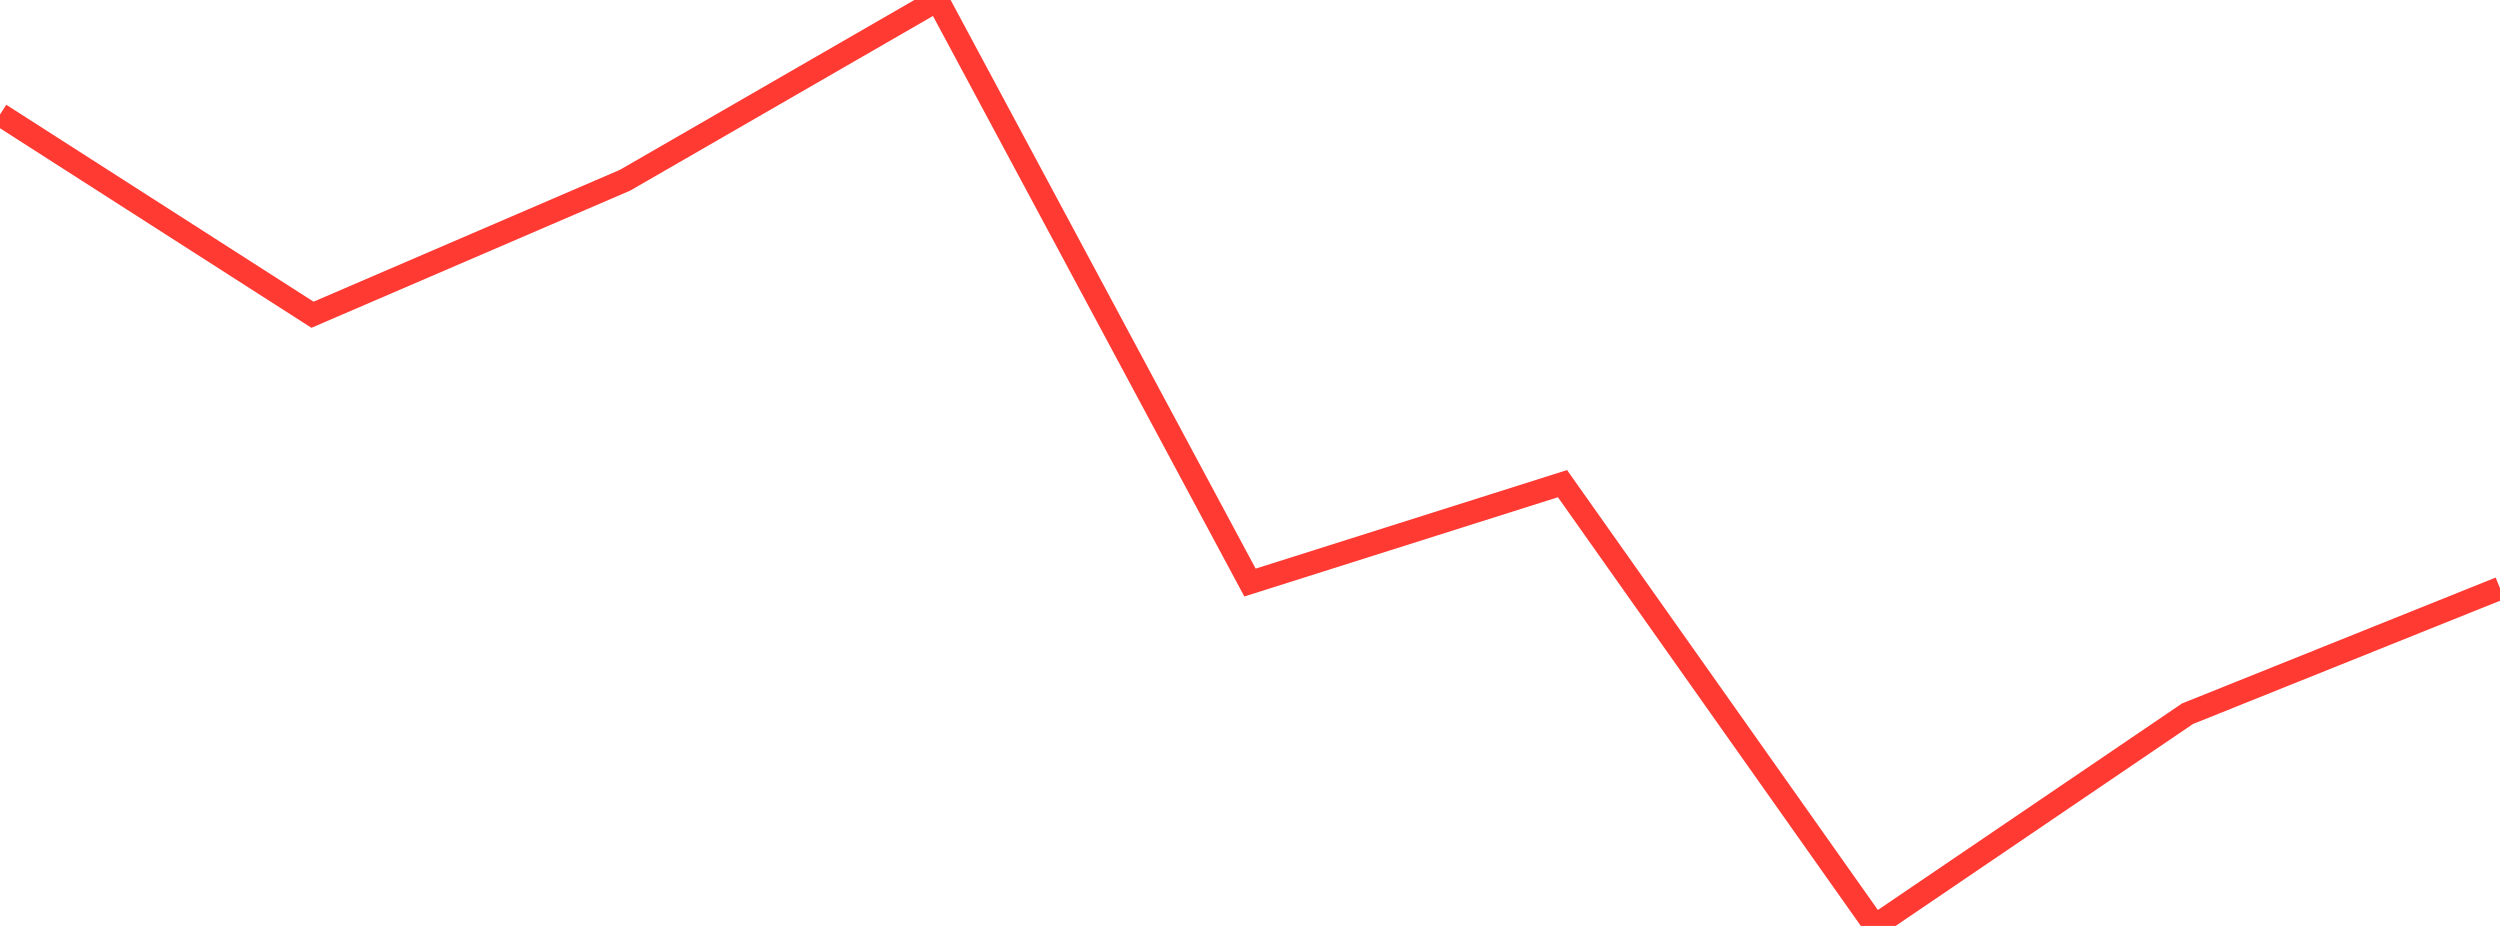 <?xml version="1.0" standalone="no"?>
<!DOCTYPE svg PUBLIC "-//W3C//DTD SVG 1.1//EN" "http://www.w3.org/Graphics/SVG/1.1/DTD/svg11.dtd">

<svg width="135" height="50" viewBox="0 0 135 50" preserveAspectRatio="none" 
  xmlns="http://www.w3.org/2000/svg"
  xmlns:xlink="http://www.w3.org/1999/xlink">


<polyline points="0.0, 6.183 16.875, 16.996 33.75, 9.733 50.625, 0.0 67.5, 31.458 84.375, 26.117 101.25, 50.0 118.125, 38.541 135.0, 31.767" fill="none" stroke="#ff3a33" stroke-width="1.25"/>

</svg>